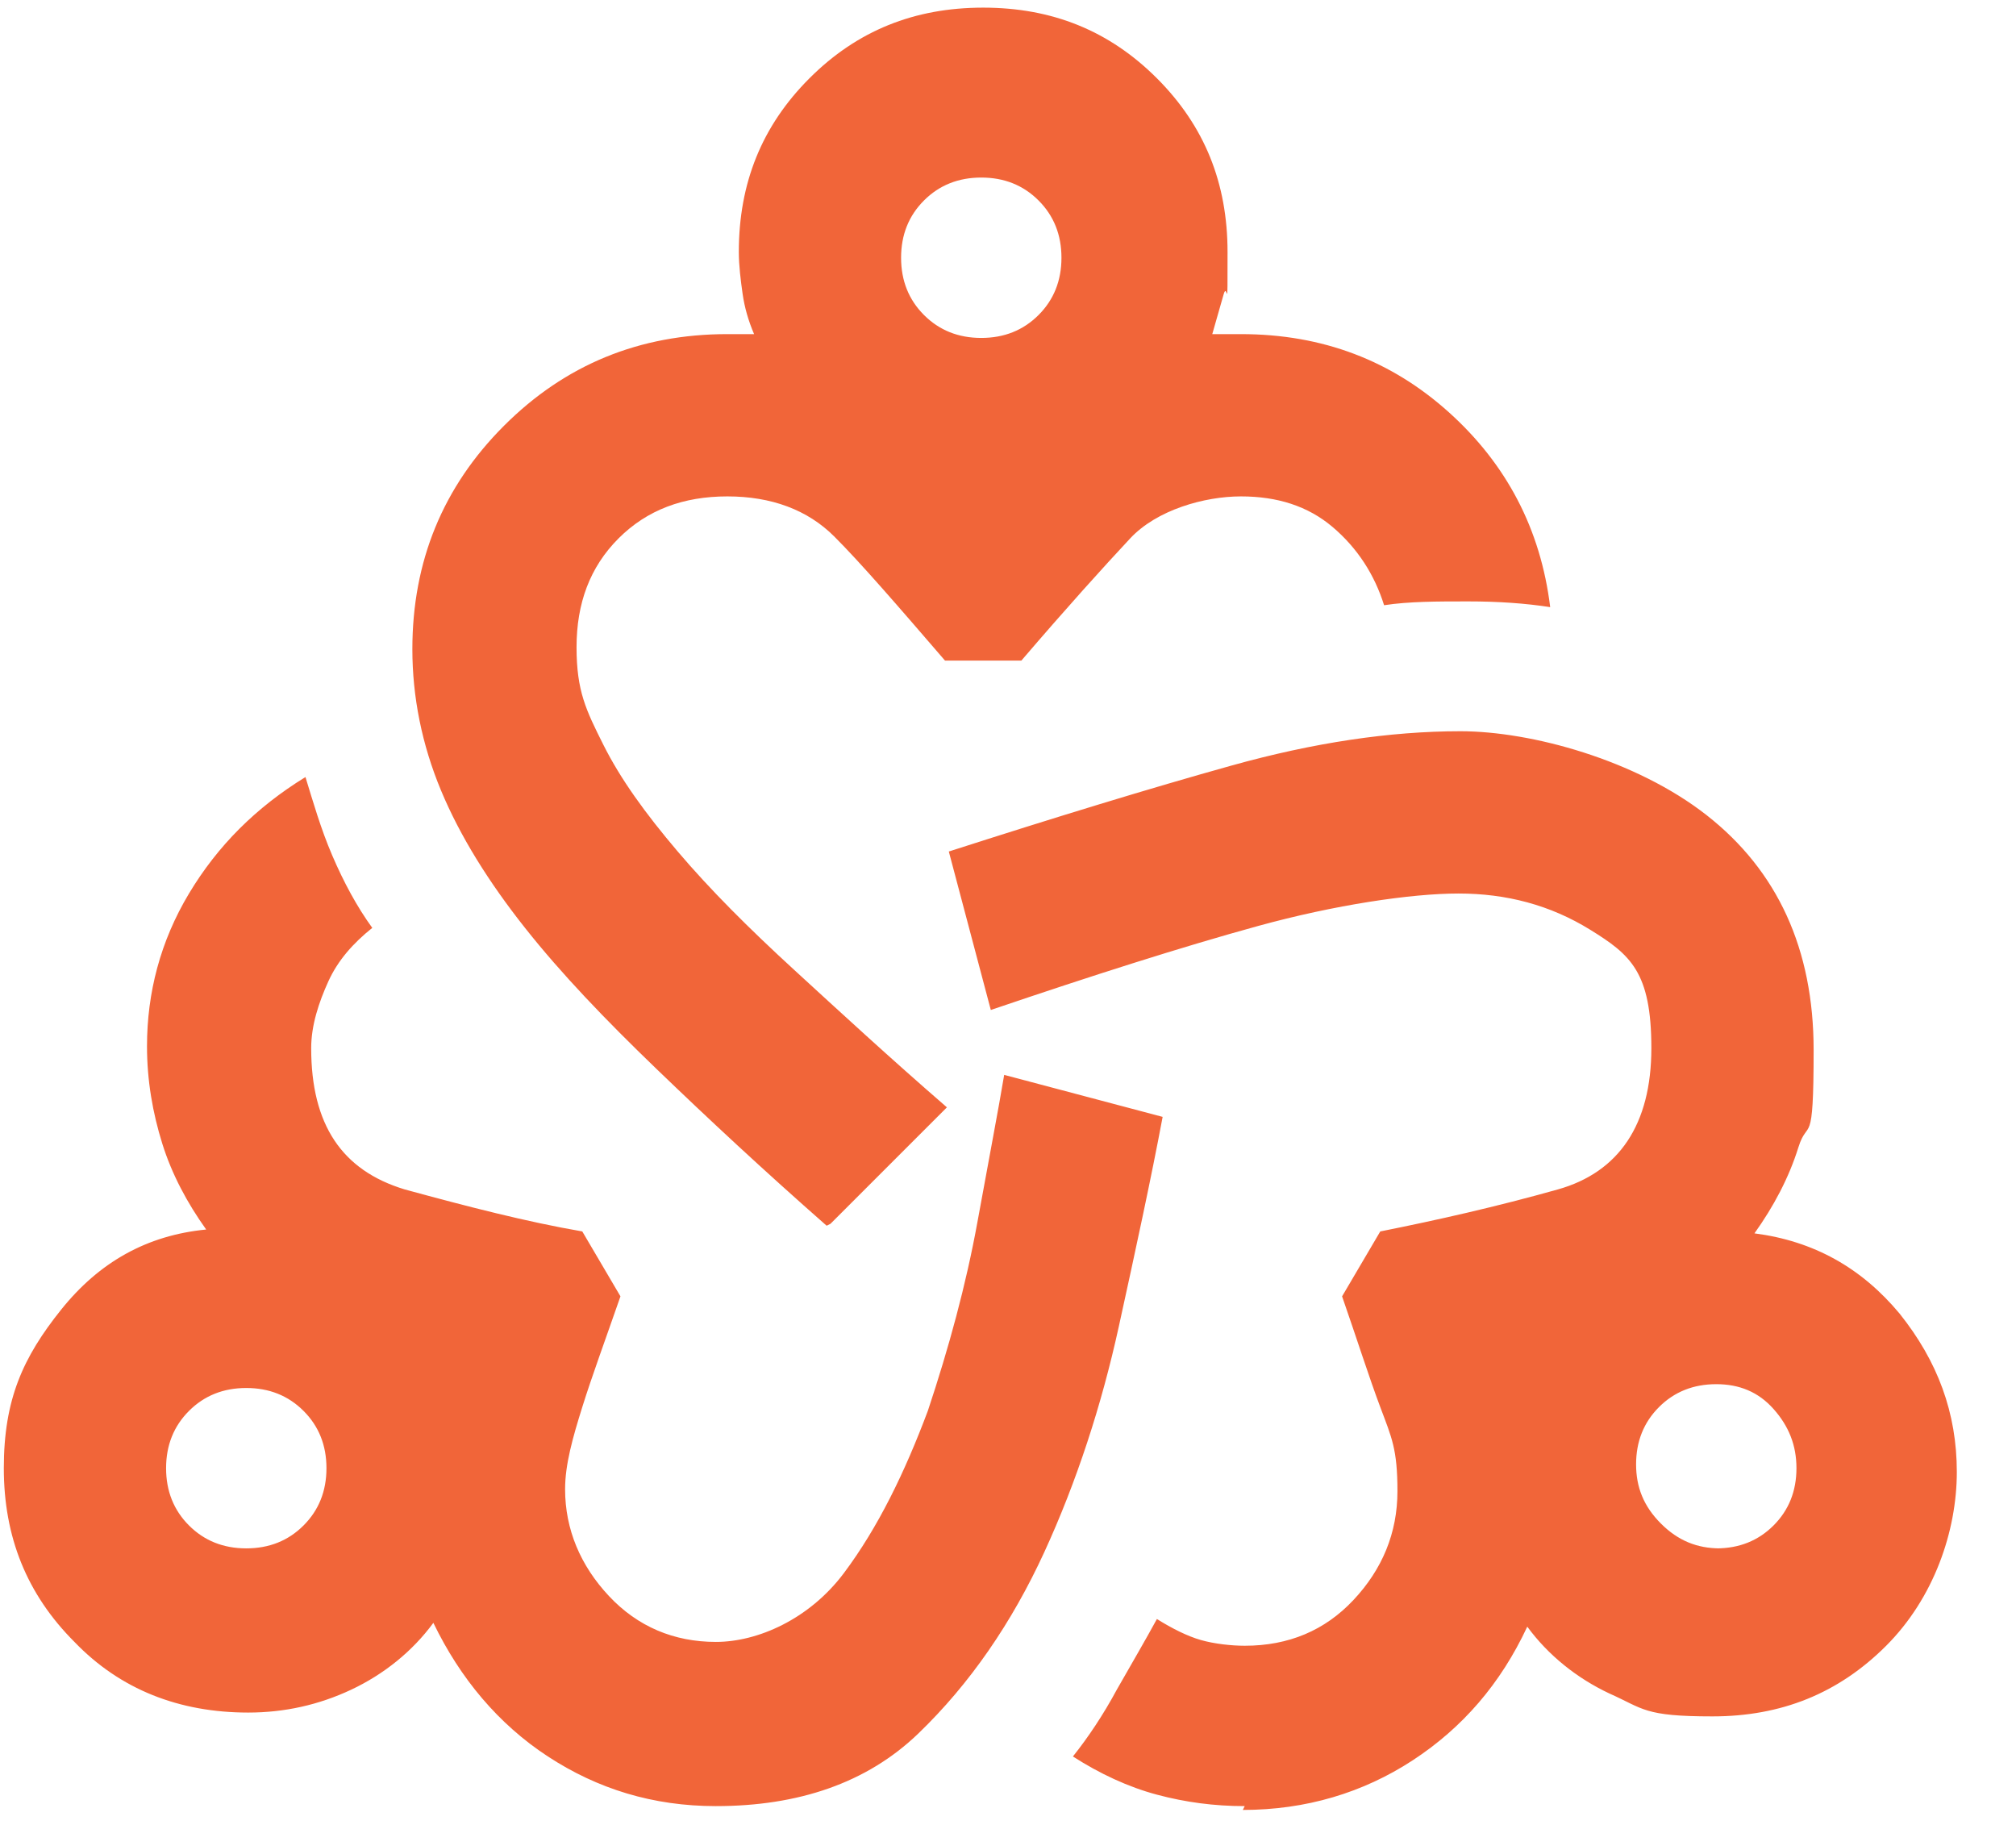 <?xml version="1.0" encoding="UTF-8"?>
<svg id="Layer_1" xmlns="http://www.w3.org/2000/svg" version="1.1" viewBox="0 0 105.6 95.6">
  <!-- Generator: Adobe Illustrator 29.2.1, SVG Export Plug-In . SVG Version: 2.1.0 Build 116)  -->
  <defs>
    <style>
      .st0 {
        fill: #f16539;
      }
    </style>
  </defs>
  <path class="st0" d="M37.5,94.6c-3.3,0-6.2-.9-8.8-2.6-2.6-1.7-4.6-4.1-6-7-1.1,1.5-2.6,2.7-4.3,3.5-1.7.8-3.5,1.2-5.4,1.2-3.6,0-6.7-1.2-9.1-3.7-2.5-2.5-3.7-5.5-3.7-9.1s1-5.8,3-8.3c2-2.5,4.5-3.9,7.6-4.2-1-1.4-1.8-2.9-2.3-4.5s-.8-3.3-.8-5.1c0-2.8.7-5.5,2.2-8,1.5-2.5,3.5-4.5,6.1-6.1.4,1.3.8,2.7,1.4,4.1s1.3,2.7,2.1,3.8c-1,.8-1.8,1.7-2.3,2.8s-.9,2.3-.9,3.5c0,4,1.6,6.4,4.9,7.4,3.3.9,6.4,1.7,9.3,2.2l2,3.4c-.8,2.3-1.5,4.2-2,5.8s-.9,3-.9,4.3c0,2.1.8,4,2.3,5.6s3.4,2.4,5.6,2.4,4.9-1.2,6.7-3.6,3.2-5.3,4.4-8.5c1.1-3.3,2-6.6,2.6-9.9.6-3.3,1.1-5.9,1.4-7.7l8.3,2.2c-.6,3.2-1.4,6.9-2.3,11s-2.2,8.1-3.9,11.8c-1.7,3.7-3.9,6.9-6.6,9.5s-6.3,3.8-10.6,3.8ZM12.9,81.1c1.2,0,2.2-.4,3-1.2s1.2-1.8,1.2-3-.4-2.2-1.2-3c-.8-.8-1.8-1.2-3-1.2s-2.2.4-3,1.2c-.8.8-1.2,1.8-1.2,3s.4,2.2,1.2,3,1.8,1.2,3,1.2ZM43.3,64.2c-3.3-2.9-6.2-5.6-8.9-8.2s-5-5-6.9-7.4c-1.9-2.4-3.4-4.8-4.4-7.2s-1.5-4.9-1.5-7.4c0-4.6,1.6-8.5,4.8-11.7,3.2-3.2,7.1-4.8,11.7-4.8s.5,0,.7,0,.5,0,.7,0c-.3-.7-.5-1.4-.6-2.1s-.2-1.5-.2-2.2c0-3.6,1.2-6.6,3.7-9.1s5.5-3.7,9.1-3.7,6.6,1.2,9.1,3.7,3.7,5.5,3.7,9.1,0,1.5-.2,2.2-.4,1.4-.6,2.1h1.5c4.3,0,7.9,1.4,10.9,4.1s4.8,6.1,5.3,10.2c-1.3-.2-2.7-.3-4.3-.3s-3.1,0-4.4.2c-.5-1.6-1.4-3-2.7-4.1s-2.9-1.6-4.8-1.6-4.4.7-5.8,2.2-3.3,3.6-5.7,6.4h-4c-2.5-2.9-4.4-5.1-5.8-6.5s-3.3-2.1-5.6-2.1-4.2.7-5.7,2.2-2.2,3.4-2.2,5.7.5,3.3,1.4,5.1,2.2,3.6,3.9,5.6c1.7,2,3.7,4,6.1,6.2s5,4.6,8,7.2l-6.1,6.1ZM51.4,17.7c1.2,0,2.2-.4,3-1.2.8-.8,1.2-1.8,1.2-3s-.4-2.2-1.2-3c-.8-.8-1.8-1.2-3-1.2s-2.2.4-3,1.2-1.2,1.8-1.2,3,.4,2.2,1.2,3,1.8,1.2,3,1.2ZM65.2,94.6c-1.6,0-3.1-.2-4.6-.6s-3-1.1-4.4-2c.8-1,1.6-2.2,2.3-3.5.8-1.4,1.5-2.6,2.1-3.7.8.5,1.6.9,2.3,1.1s1.6.3,2.3.3c2.3,0,4.2-.8,5.7-2.4s2.3-3.5,2.3-5.7-.3-2.8-.9-4.4c-.6-1.6-1.2-3.5-2-5.8l2-3.4c3-.6,6.1-1.3,9.3-2.2,3.2-.9,4.9-3.4,4.9-7.4s-1.1-4.9-3.2-6.2-4.4-1.9-6.9-1.9-6.5.6-10.5,1.7-8.7,2.6-14,4.4l-2.2-8.3c5.6-1.8,10.5-3.3,14.8-4.5,4.3-1.2,8.3-1.8,12-1.8s9.2,1.5,12.9,4.4,5.6,7,5.6,12.3-.3,3.5-.8,5.1-1.3,3.1-2.3,4.5c3.1.4,5.6,1.8,7.6,4.2,2,2.5,3,5.2,3,8.3s-1.2,6.6-3.7,9.1c-2.5,2.5-5.5,3.7-9.1,3.7s-3.6-.4-5.4-1.2c-1.7-.8-3.2-2-4.3-3.5-1.4,3-3.4,5.3-6,7s-5.6,2.6-8.9,2.6ZM89.9,81.1c1.2,0,2.2-.4,3-1.2s1.2-1.8,1.2-3-.4-2.2-1.2-3.1-1.8-1.3-3-1.3-2.2.4-3,1.2c-.8.8-1.2,1.8-1.2,3s.4,2.2,1.3,3.1,1.9,1.3,3.1,1.3Z"/>
</svg>